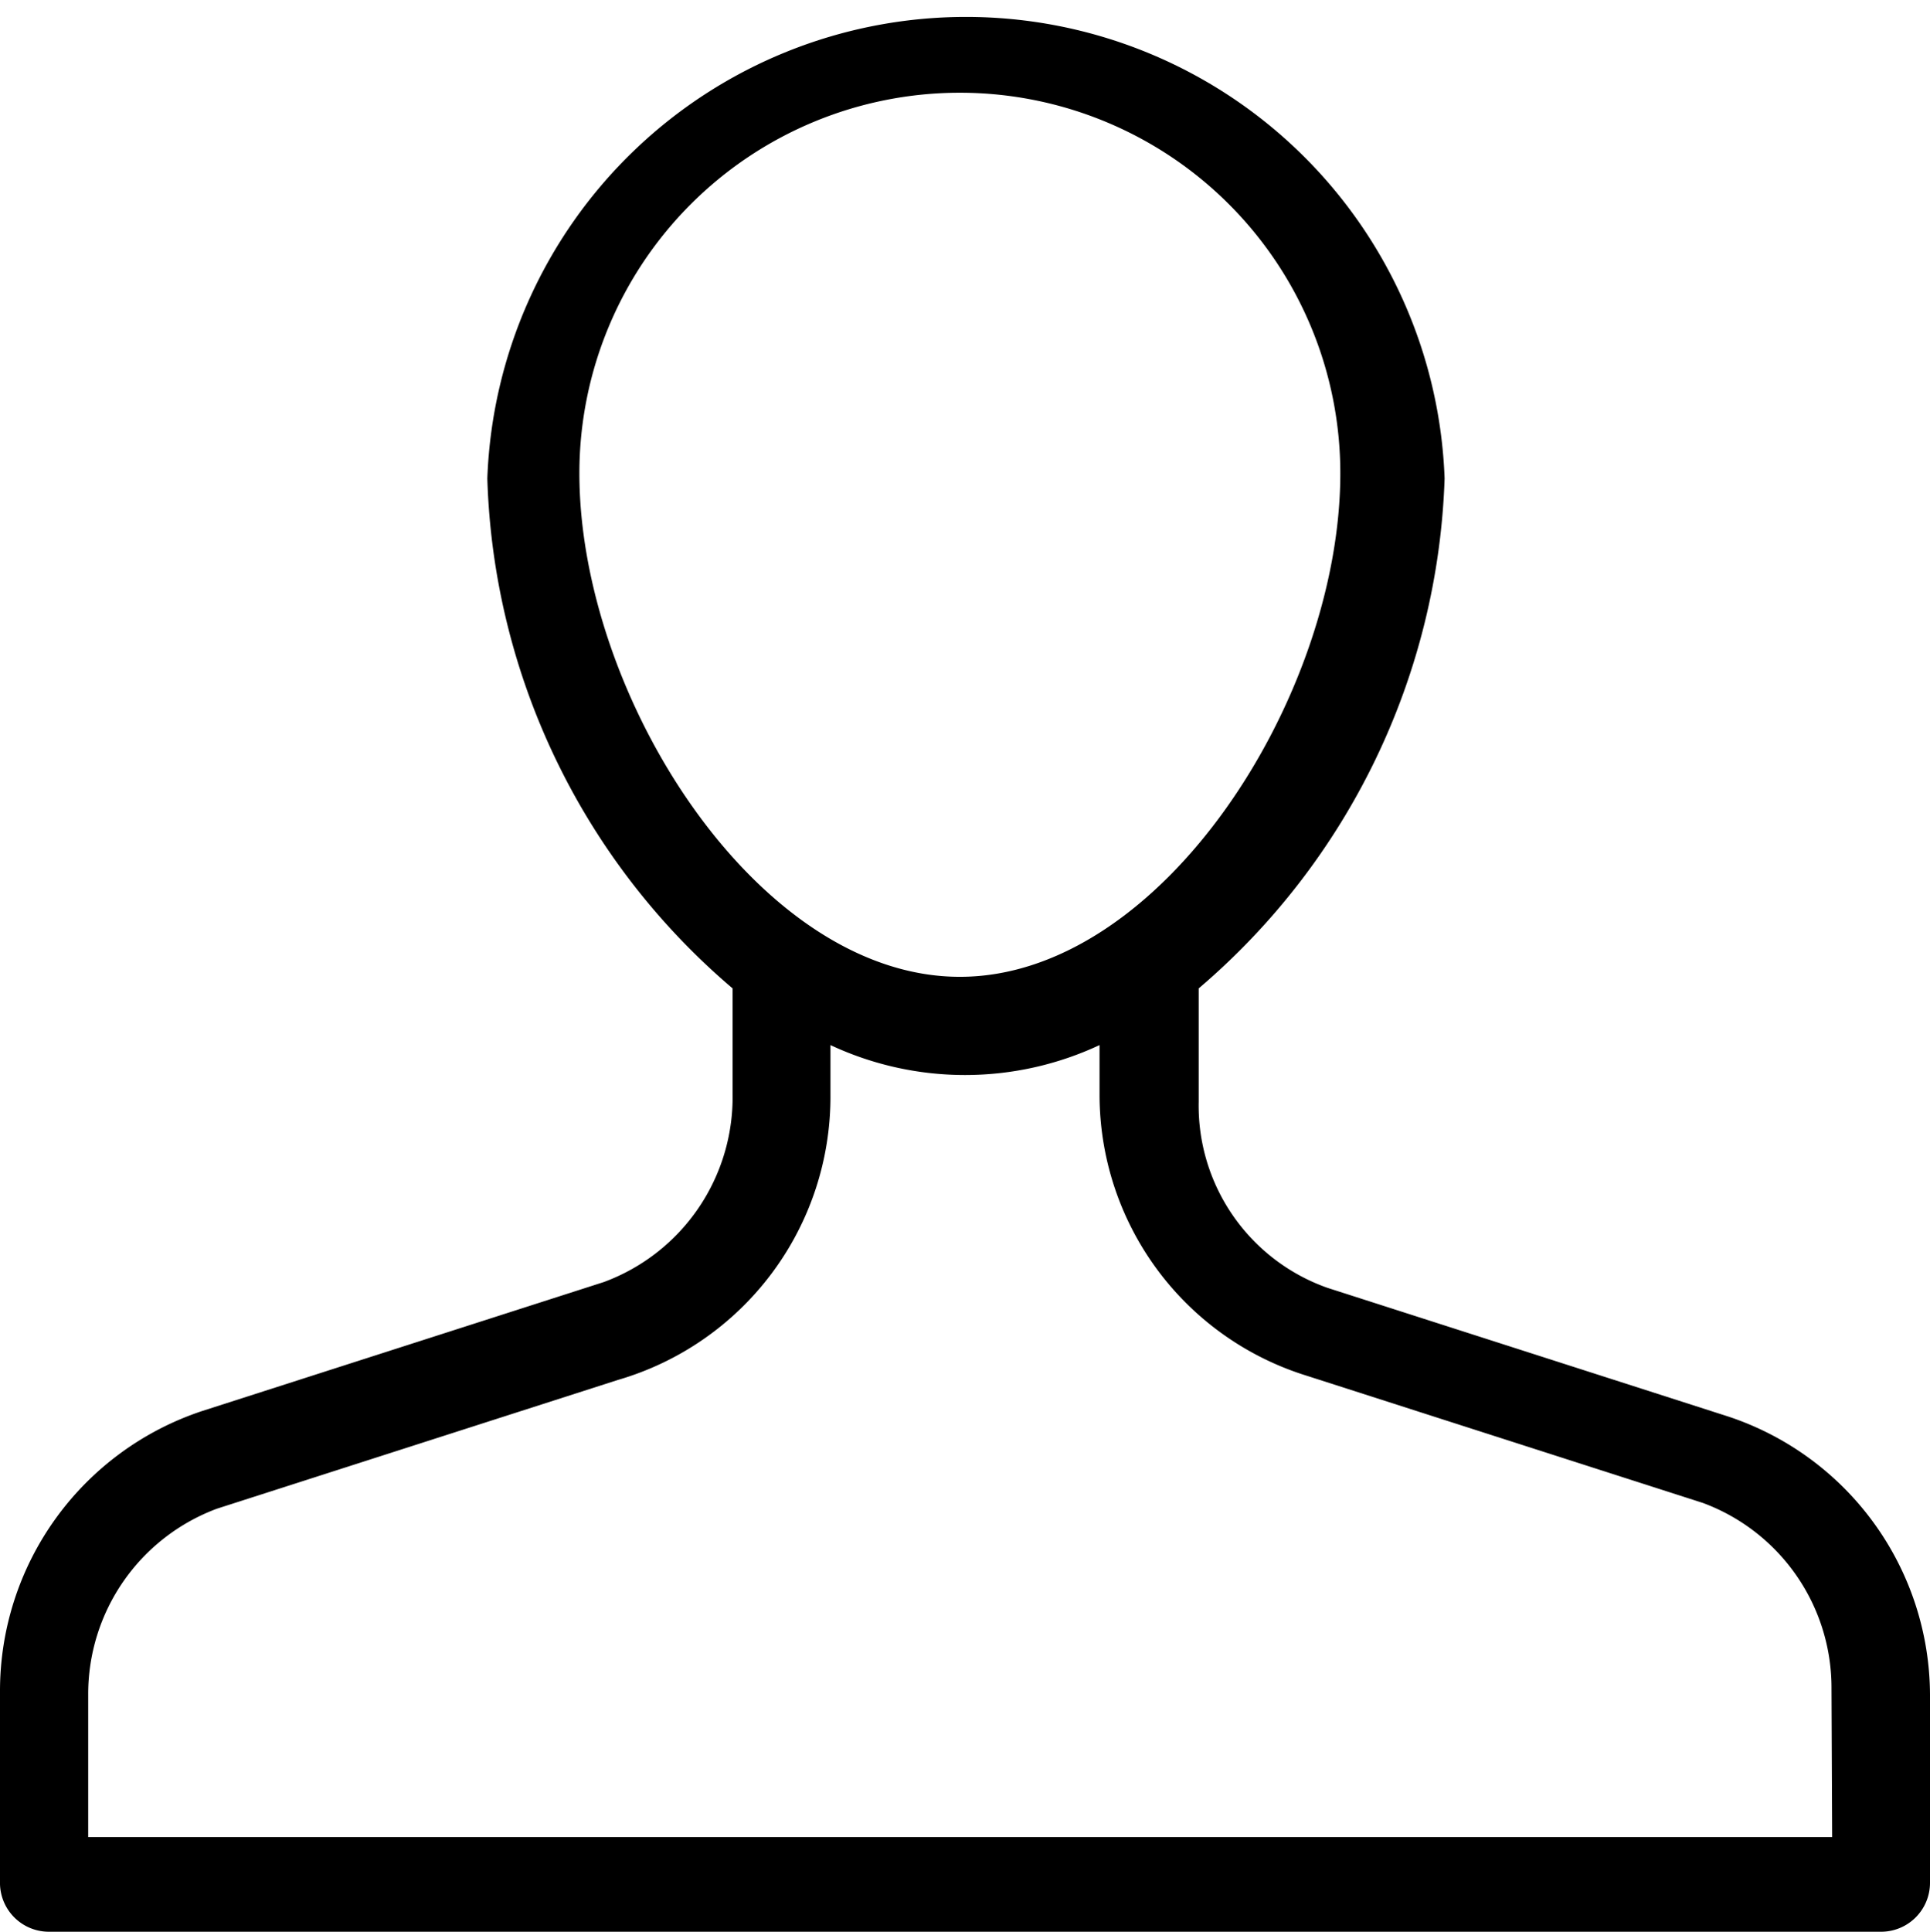 <svg xmlns="http://www.w3.org/2000/svg" viewBox="0 0 29.98 30" fill="currentColor"><path d="m26.85 22-6.23-2a3 3 0 0 1-2-2.89v-1.76a10.87 10.87 0 0 0 3.82-7.92 7.44 7.44 0 0 0-14.87 0 10.82 10.82 0 0 0 3.81 7.92V17a3.06 3.06 0 0 1-2 2.91l-6.23 2A4.58 4.58 0 0 0 0 26.26v3a.76.76 0 0 0 .76.74h28.46a.76.76 0 0 0 .76-.76v-2.92A4.57 4.57 0 0 0 26.85 22zM9 7.35a5.91 5.91 0 0 1 11.82 0c0 3.46-2.77 7.82-5.91 7.82S9 10.81 9 7.35zm19.46 21.18H1.37v-2.21a3.07 3.07 0 0 1 2-2.89l6.23-2A4.58 4.58 0 0 0 12.9 17v-.77a4.93 4.93 0 0 0 4.18 0V17a4.57 4.57 0 0 0 3.14 4.34l6.23 2a3.06 3.06 0 0 1 2 2.89z"/></svg>

